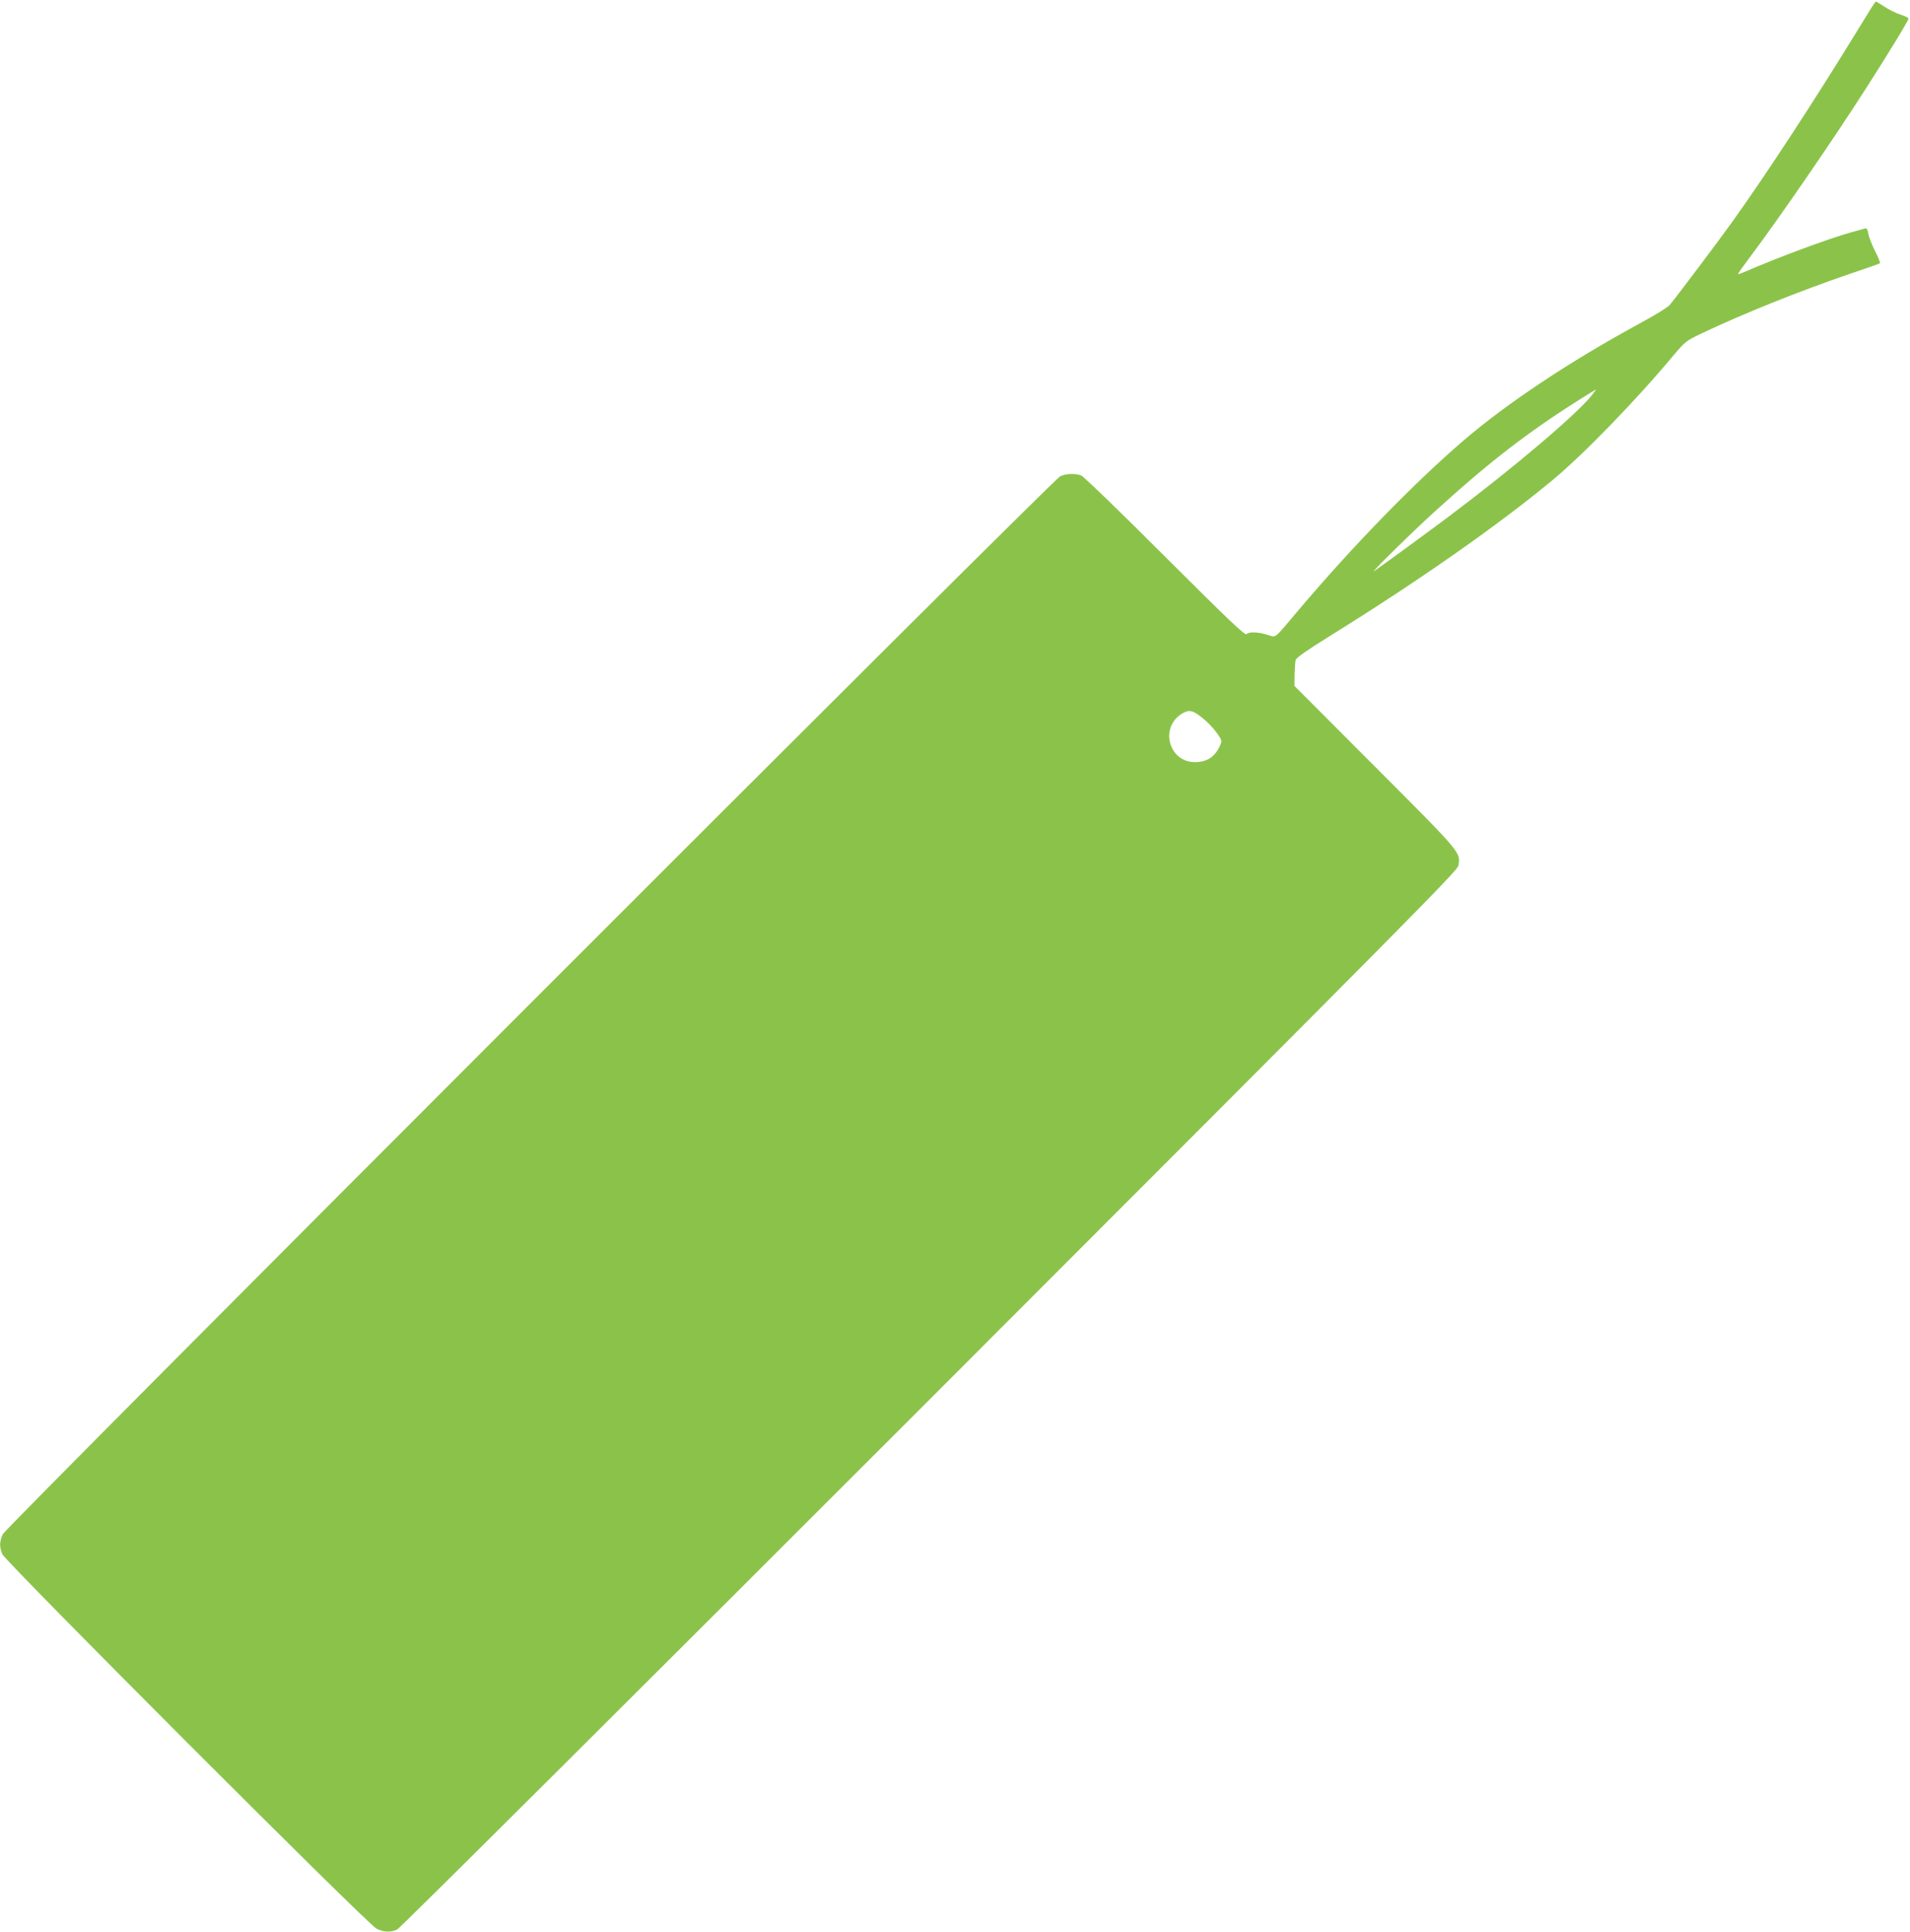 <?xml version="1.0" standalone="no"?>
<!DOCTYPE svg PUBLIC "-//W3C//DTD SVG 20010904//EN"
 "http://www.w3.org/TR/2001/REC-SVG-20010904/DTD/svg10.dtd">
<svg version="1.0" xmlns="http://www.w3.org/2000/svg"
 width="1266pt" height="1280pt" viewBox="0 0 1266 1280"
 preserveAspectRatio="xMidYMid meet">
<g transform="translate(0,1280) scale(0.1,-0.1)"
fill="#8bc34a" stroke="none">
<path d="M12407 12753 c-13 -21 -50 -81 -82 -133 -304 -496 -607 -959 -843
-1290 -84 -117 -379 -510 -415 -551 -12 -15 -103 -71 -202 -124 -466 -254
-877 -527 -1169 -778 -321 -276 -729 -694 -1091 -1122 -168 -199 -143 -179
-205 -161 -64 19 -121 21 -138 4 -10 -10 -125 100 -540 514 -290 290 -540 532
-555 537 -41 16 -103 13 -140 -5 -51 -25 -6985 -6961 -7008 -7009 -23 -49 -24
-84 -4 -133 22 -51 2422 -2454 2481 -2482 48 -24 95 -25 137 -5 18 8 1606
1589 3529 3512 3175 3176 3497 3502 3504 3536 16 90 26 78 -552 657 l-534 535
1 75 c1 41 4 85 7 97 5 16 75 64 227 159 587 364 1110 730 1475 1032 208 173
552 527 809 835 71 84 79 90 180 138 271 129 645 279 981 394 105 35 195 67
200 70 4 3 -9 39 -31 80 -21 42 -42 94 -45 116 -5 30 -11 38 -23 35 -9 -3 -51
-14 -93 -26 -142 -39 -493 -169 -710 -264 -21 -9 -38 -14 -38 -11 0 3 33 50
73 103 192 255 553 779 779 1132 156 244 278 444 278 457 0 5 -24 17 -52 26
-29 9 -77 32 -106 52 -30 19 -56 35 -58 35 -2 0 -14 -17 -27 -37z m-1856
-2572 c-100 -126 -516 -479 -946 -802 -113 -85 -430 -317 -495 -362 -41 -29
247 255 405 398 354 322 612 521 945 731 63 40 117 73 118 73 2 1 -10 -16 -27
-38z m-2594 -2128 c51 -39 95 -87 126 -135 16 -25 16 -31 3 -60 -33 -73 -86
-108 -166 -108 -173 0 -235 230 -86 321 45 27 68 24 123 -18z"/>
</g>
</svg>
